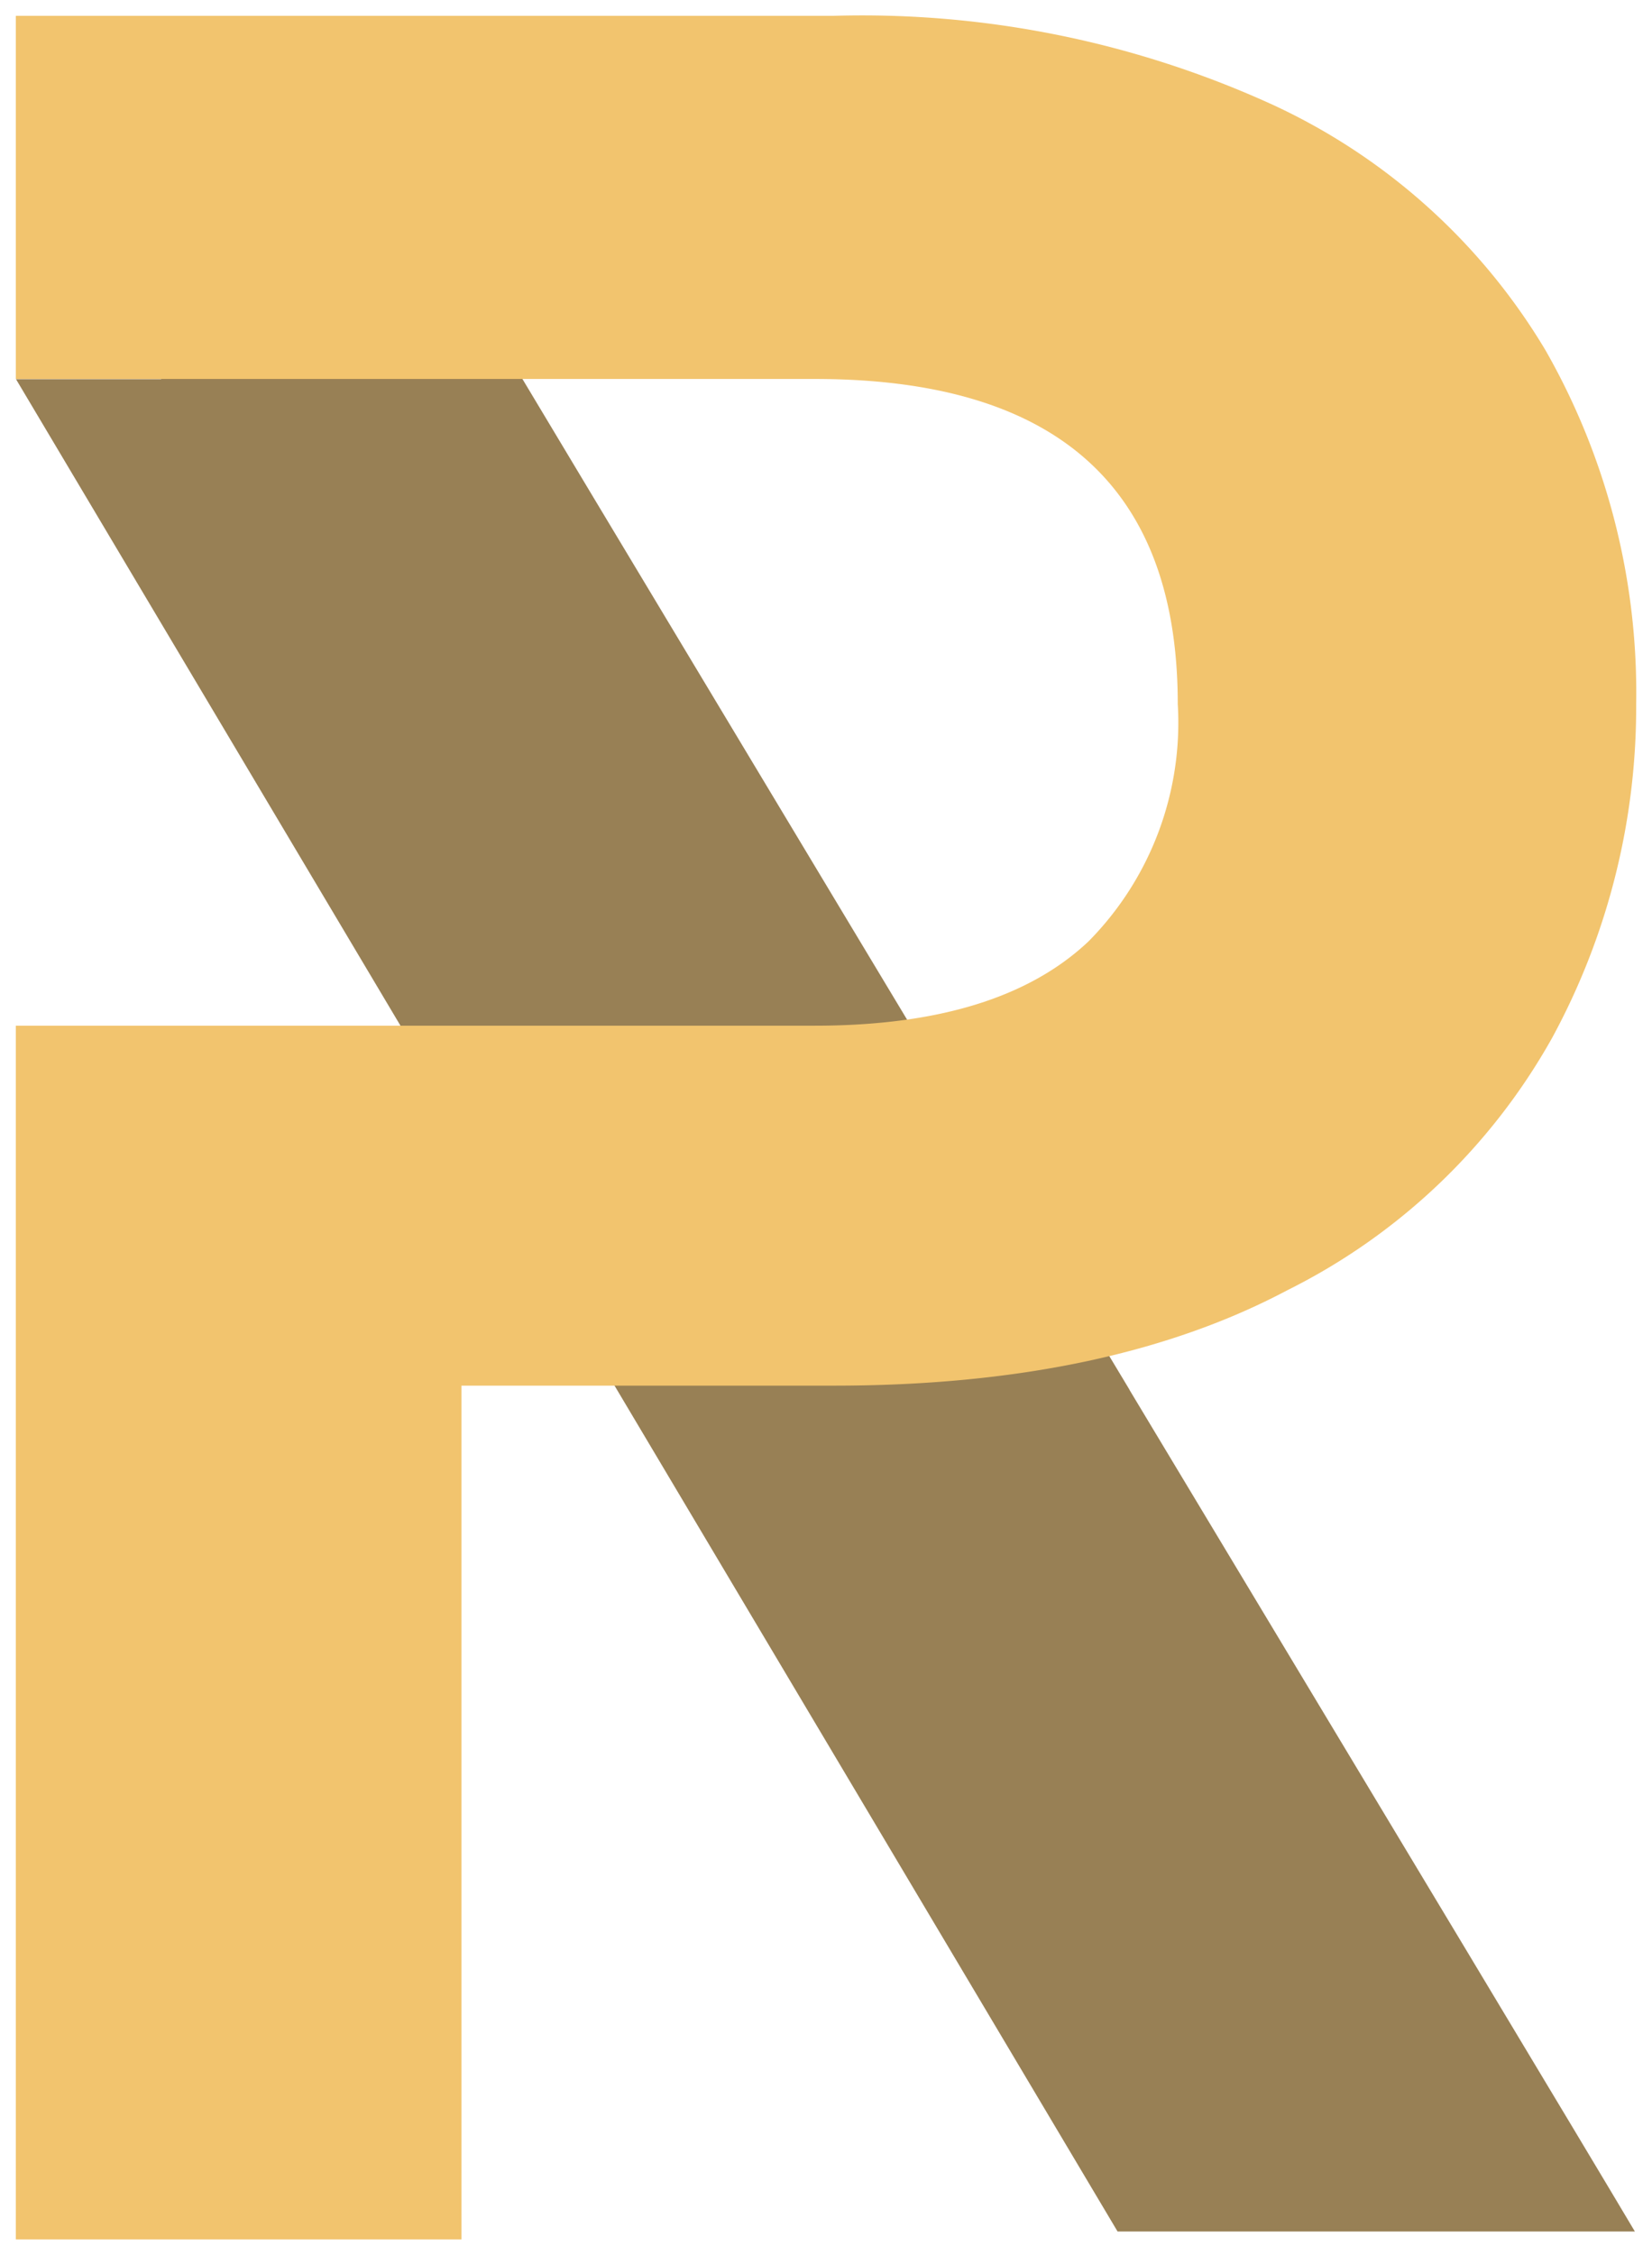 <svg xmlns="http://www.w3.org/2000/svg" width="52.178" height="71.181" viewBox="0 0 52.178 71.181">
  <g id="Group_47" data-name="Group 47" transform="translate(-2901.6 -5280.701)">
    <path id="Subtraction_6" data-name="Subtraction 6" d="M46.547,69.678H30.208L-4.585,11.216H0V.946l5.526.388C5.551,1.491,18.848,23.6,30.579,43.1l.007.012,0,.006.013.021.765,1.272C38.75,56.684,45.126,67.284,46.546,69.676Z" transform="translate(2906.69 5281.452)" fill="#988055"/>
    <path id="Path_42" data-name="Path 42" d="M64.978-117.882a21.856,21.856,0,0,1-2.664,10.557,19.57,19.57,0,0,1-8.345,7.943q-5.681,3.016-14.328,3.016H27.876v26.946H13.8V-139.6H39.64a31.227,31.227,0,0,1,13.875,2.815,19.612,19.612,0,0,1,8.6,7.742A21.786,21.786,0,0,1,64.978-117.882ZM39.037-107.727q5.832,0,8.647-2.664a9.817,9.817,0,0,0,2.815-7.491q0-10.256-11.462-10.256H13.8v20.411Z" transform="translate(2888.3 5420.8)" fill="#f2c46e" stroke="rgba(0,0,0,0)" stroke-width="1"/>
  </g>
</svg>
